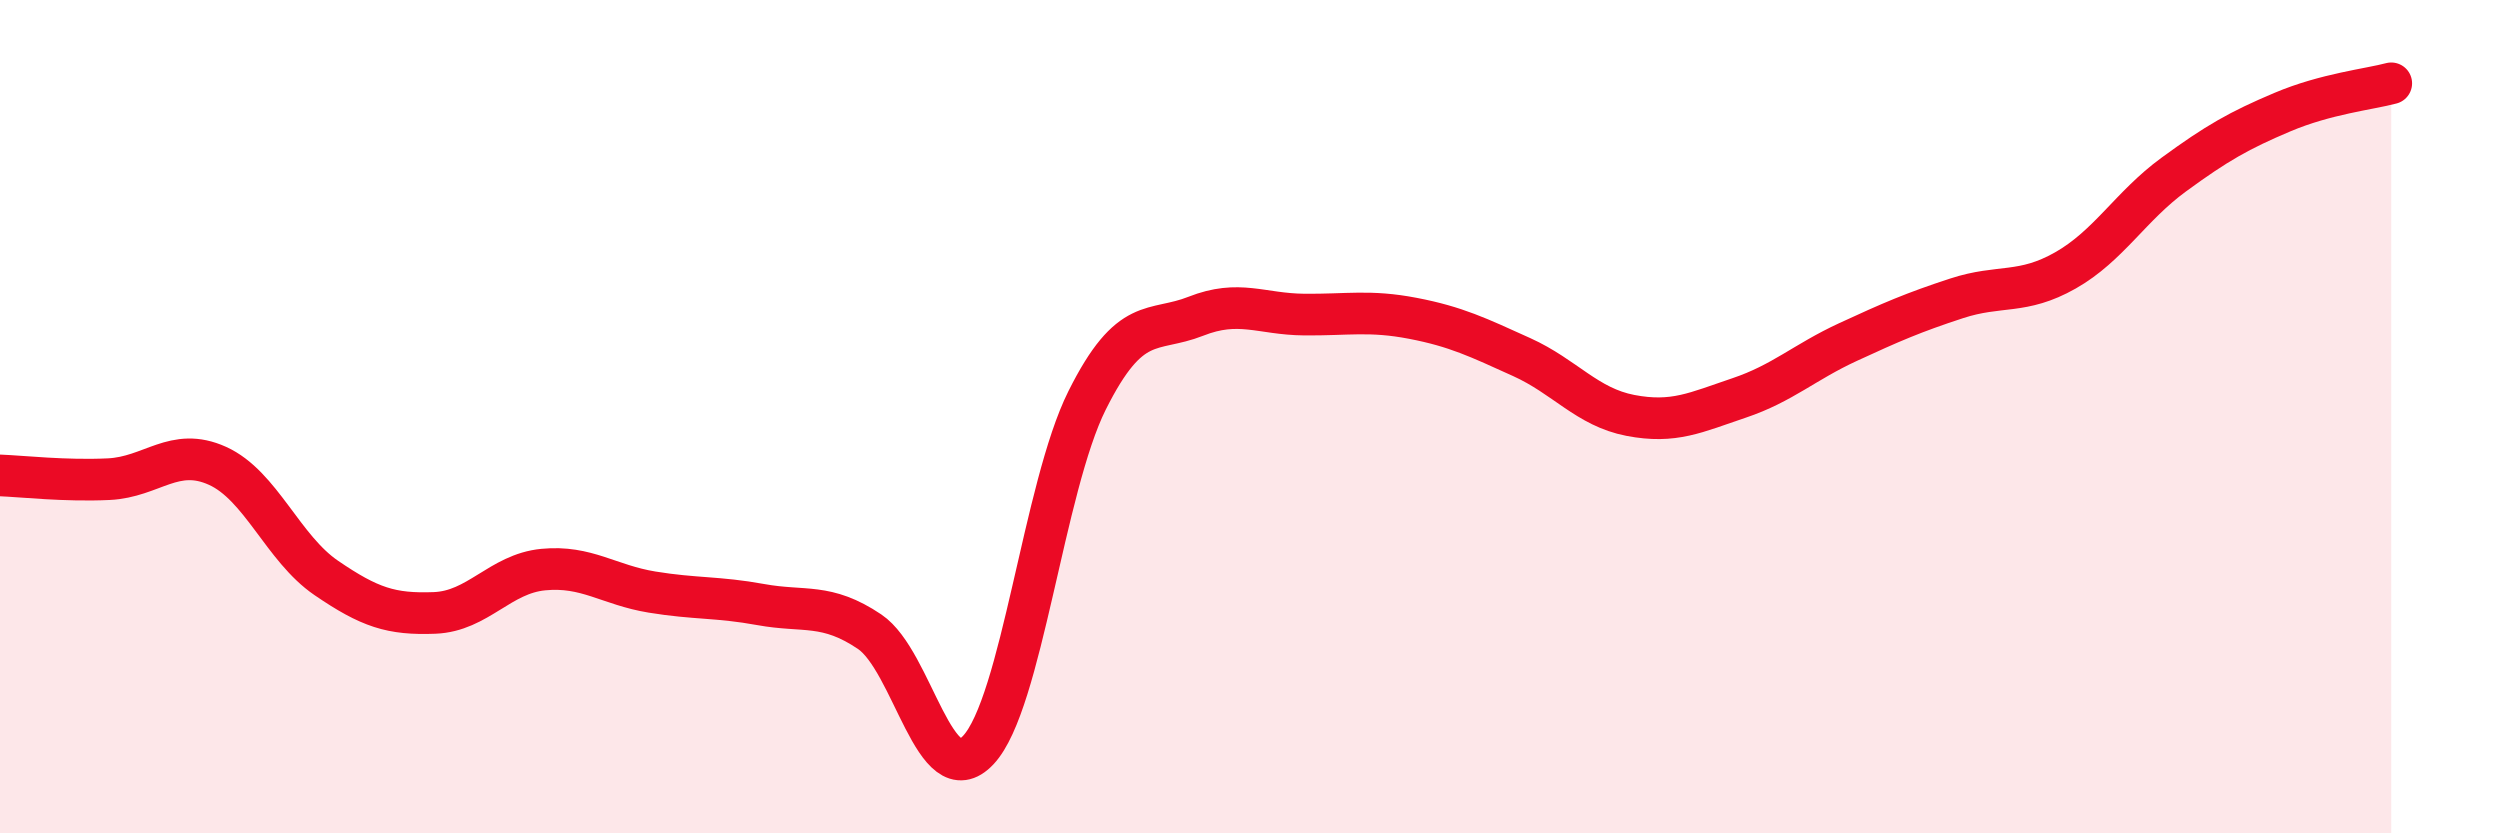 
    <svg width="60" height="20" viewBox="0 0 60 20" xmlns="http://www.w3.org/2000/svg">
      <path
        d="M 0,11.41 C 0.52,11.43 1.57,11.55 2.61,11.5 C 3.65,11.45 4.18,10.71 5.22,11.18 C 6.26,11.65 6.79,13.16 7.83,13.87 C 8.87,14.58 9.39,14.75 10.43,14.71 C 11.47,14.67 12,13.77 13.04,13.67 C 14.08,13.57 14.61,14.04 15.65,14.21 C 16.69,14.38 17.22,14.32 18.26,14.51 C 19.3,14.7 19.83,14.46 20.87,15.16 C 21.91,15.86 22.44,19.11 23.48,18 C 24.52,16.89 25.05,11.69 26.09,9.61 C 27.13,7.53 27.66,8 28.7,7.59 C 29.74,7.18 30.26,7.54 31.3,7.55 C 32.34,7.56 32.87,7.44 33.91,7.64 C 34.95,7.84 35.48,8.1 36.52,8.57 C 37.56,9.04 38.09,9.77 39.13,9.97 C 40.17,10.17 40.7,9.9 41.74,9.55 C 42.78,9.2 43.31,8.69 44.35,8.21 C 45.39,7.73 45.92,7.5 46.96,7.16 C 48,6.82 48.53,7.08 49.57,6.49 C 50.61,5.9 51.13,4.95 52.17,4.19 C 53.21,3.43 53.74,3.13 54.78,2.69 C 55.82,2.25 56.87,2.14 57.39,2L57.39 20L0 20Z"
        fill="#EB0A25"
        opacity="0.1"
        stroke-linecap="round"
        stroke-linejoin="round"
      />
      <path
        d="M 0,11.41 C 0.52,11.43 1.57,11.55 2.61,11.5 C 3.65,11.45 4.18,10.71 5.22,11.18 C 6.26,11.65 6.79,13.16 7.83,13.87 C 8.87,14.58 9.39,14.75 10.43,14.71 C 11.47,14.67 12,13.77 13.04,13.67 C 14.08,13.57 14.61,14.04 15.65,14.21 C 16.69,14.38 17.22,14.32 18.26,14.51 C 19.3,14.7 19.83,14.46 20.87,15.16 C 21.91,15.86 22.44,19.11 23.48,18 C 24.52,16.89 25.05,11.69 26.09,9.61 C 27.13,7.53 27.66,8 28.7,7.59 C 29.74,7.18 30.26,7.54 31.3,7.55 C 32.34,7.56 32.87,7.44 33.91,7.64 C 34.95,7.84 35.48,8.1 36.52,8.57 C 37.56,9.04 38.09,9.77 39.13,9.97 C 40.17,10.17 40.7,9.9 41.74,9.55 C 42.78,9.2 43.31,8.69 44.35,8.21 C 45.39,7.73 45.92,7.5 46.96,7.16 C 48,6.82 48.53,7.08 49.57,6.49 C 50.61,5.9 51.13,4.95 52.17,4.19 C 53.21,3.43 53.74,3.13 54.78,2.69 C 55.82,2.25 56.87,2.14 57.39,2"
        stroke="#EB0A25"
        stroke-width="1"
        fill="none"
        stroke-linecap="round"
        stroke-linejoin="round"
      />
    </svg>
  